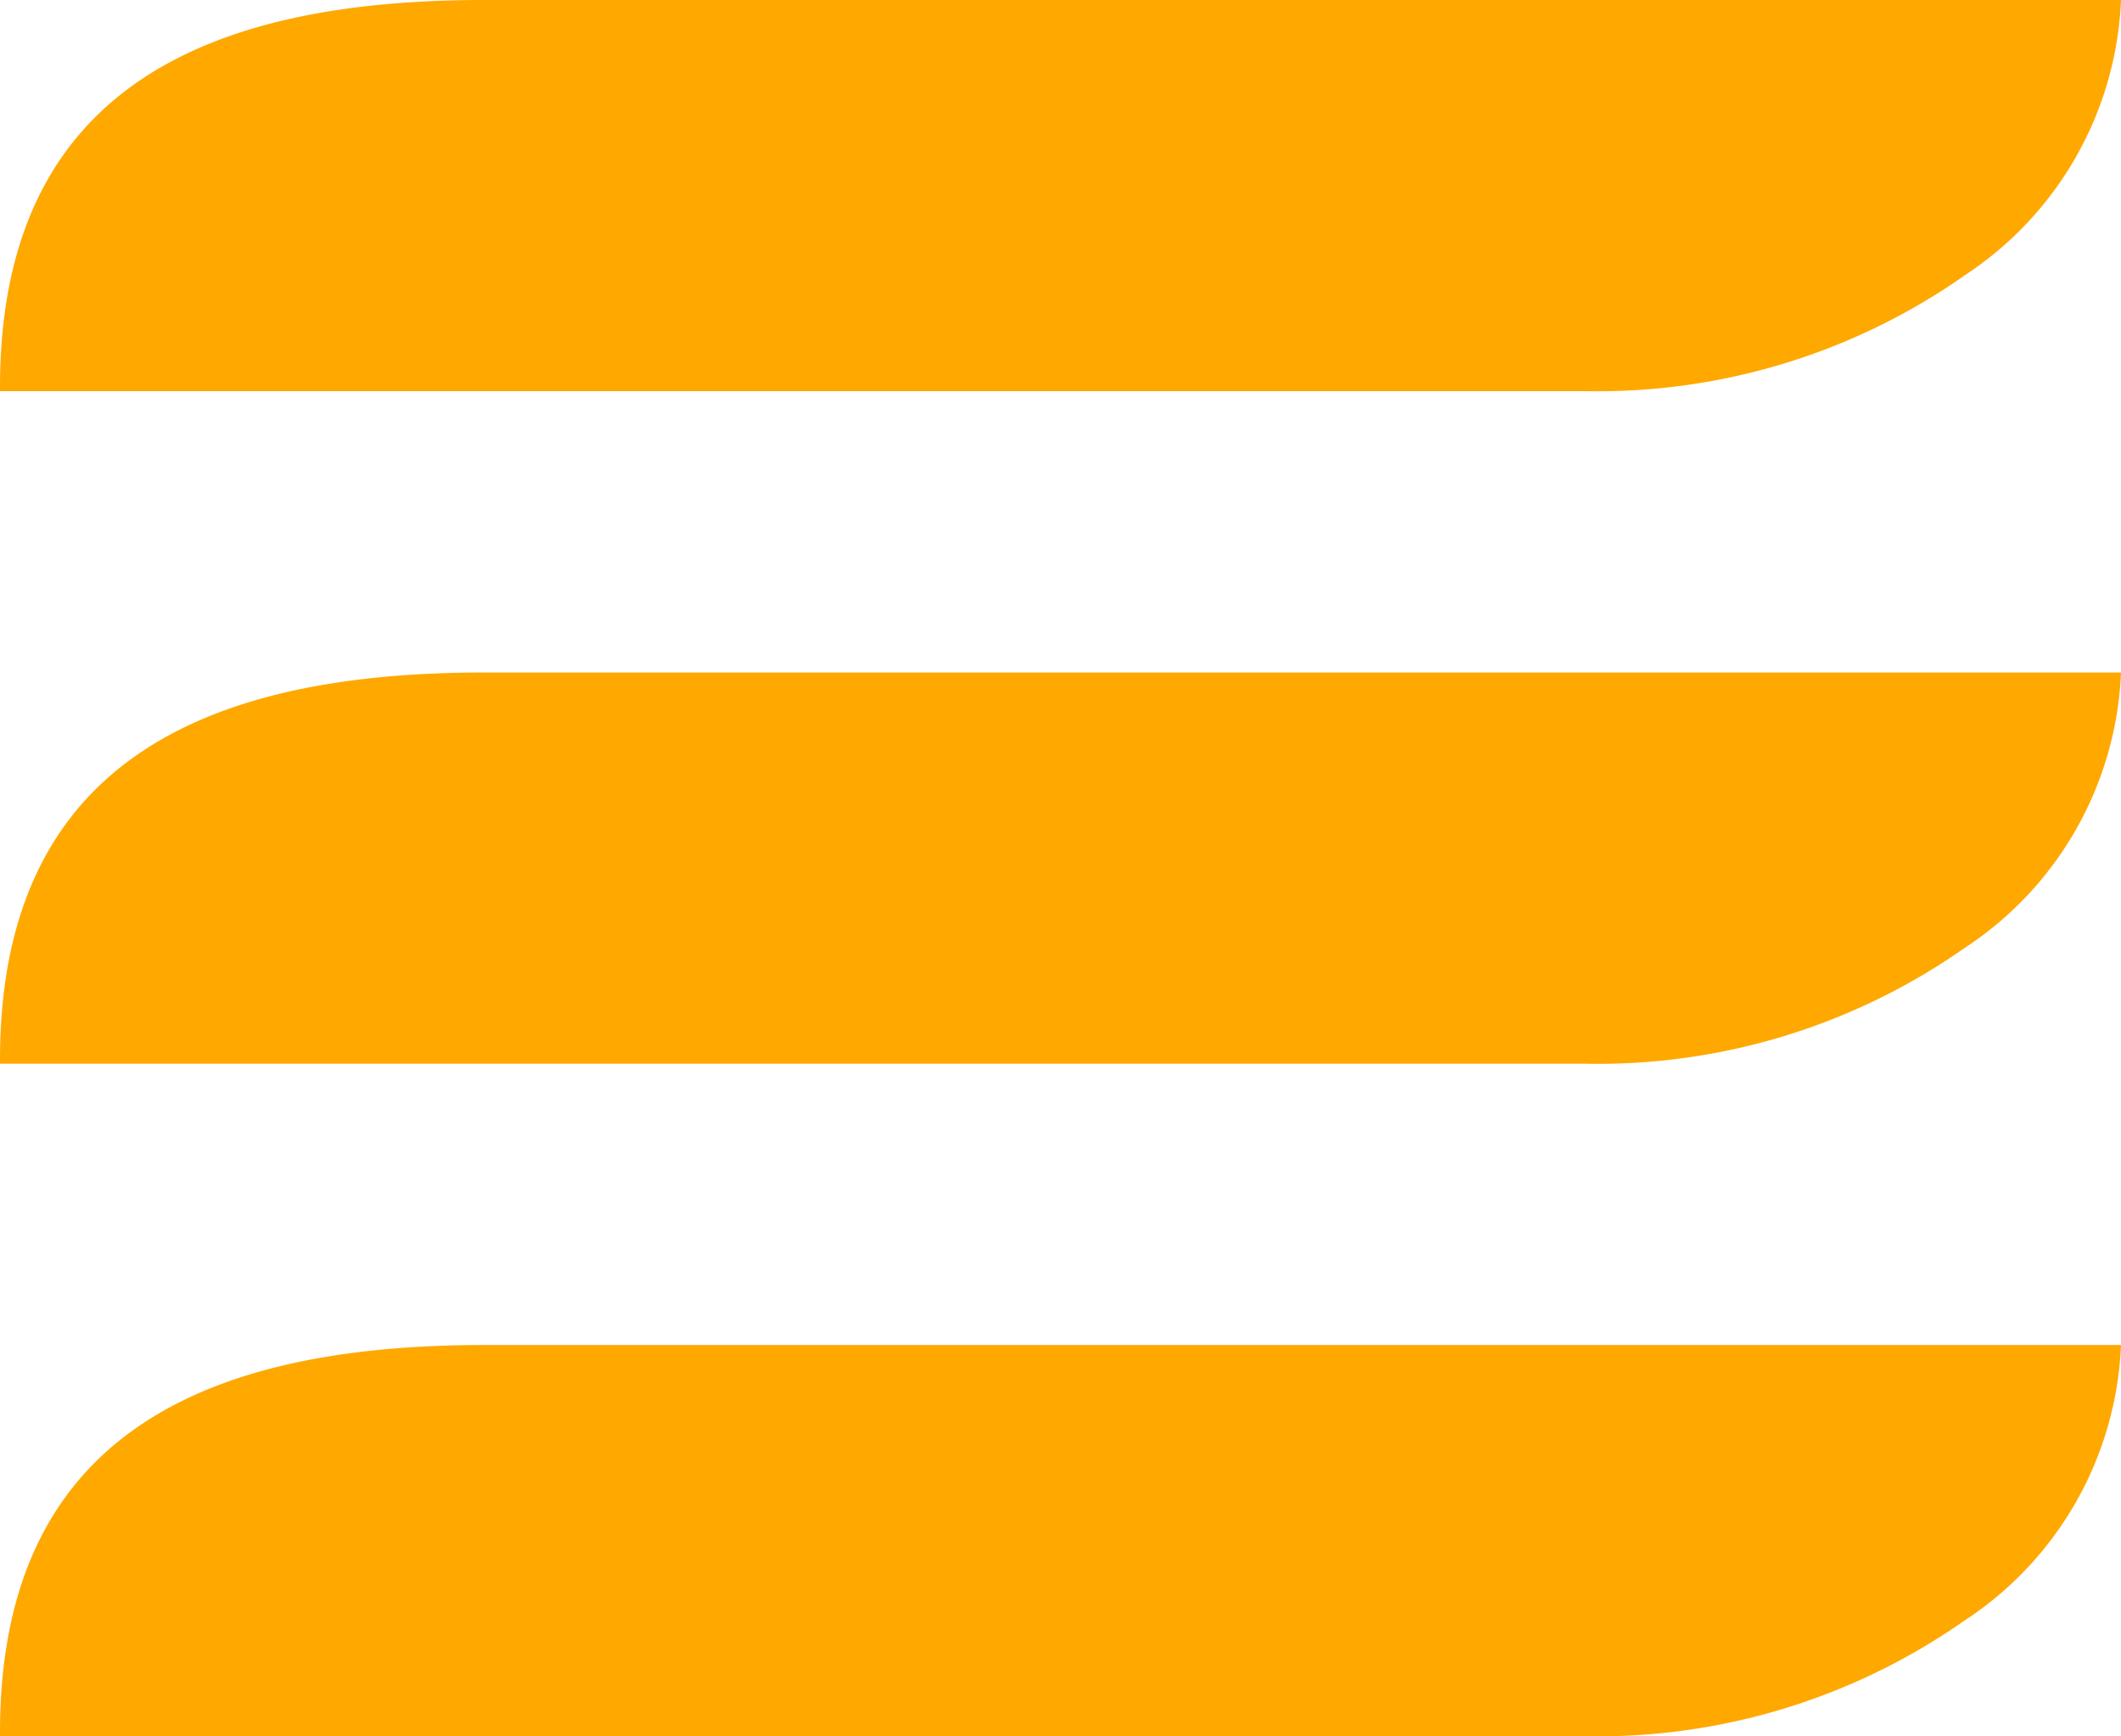 <svg id="Foundation" xmlns="http://www.w3.org/2000/svg" width="25" height="20.463" viewBox="0 0 25 20.463">
  <g id="Group_885" data-name="Group 885" transform="translate(6.662 0)">
    <g id="Group_92" data-name="Group 92" transform="translate(0 0)">
      <path id="Path_301" data-name="Path 301" d="M-19.733-4.964a4.081,4.081,0,0,0,1.855-3.253H-37.171c-3.257,0-5.707,1.036-5.707,4.564v.046h18.7a7.529,7.529,0,0,0,4.447-1.357" transform="translate(36.216 8.217)" fill="#ffa800"/>
    </g>
    <g id="Group_93" data-name="Group 93" transform="translate(-6.662 7.926)">
      <path id="Path_302" data-name="Path 302" d="M0-6.964v.047H18.7a7.524,7.524,0,0,0,4.447-1.358A4.08,4.08,0,0,0,25-11.528H5.708C2.45-11.528,0-10.492,0-6.964" transform="translate(0 11.528)" fill="#ffa800"/>
    </g>
    <g id="Group_94" data-name="Group 94" transform="translate(-6.662 11.852)">
      <path id="Path_303" data-name="Path 303" d="M0-6.964v.047H18.7a7.527,7.527,0,0,0,4.447-1.358A4.08,4.08,0,0,0,25-11.528H5.708C2.45-11.528,0-10.492,0-6.964" transform="translate(0 15.528)" fill="#ffa800"/>
    </g>
  </g>
</svg>
